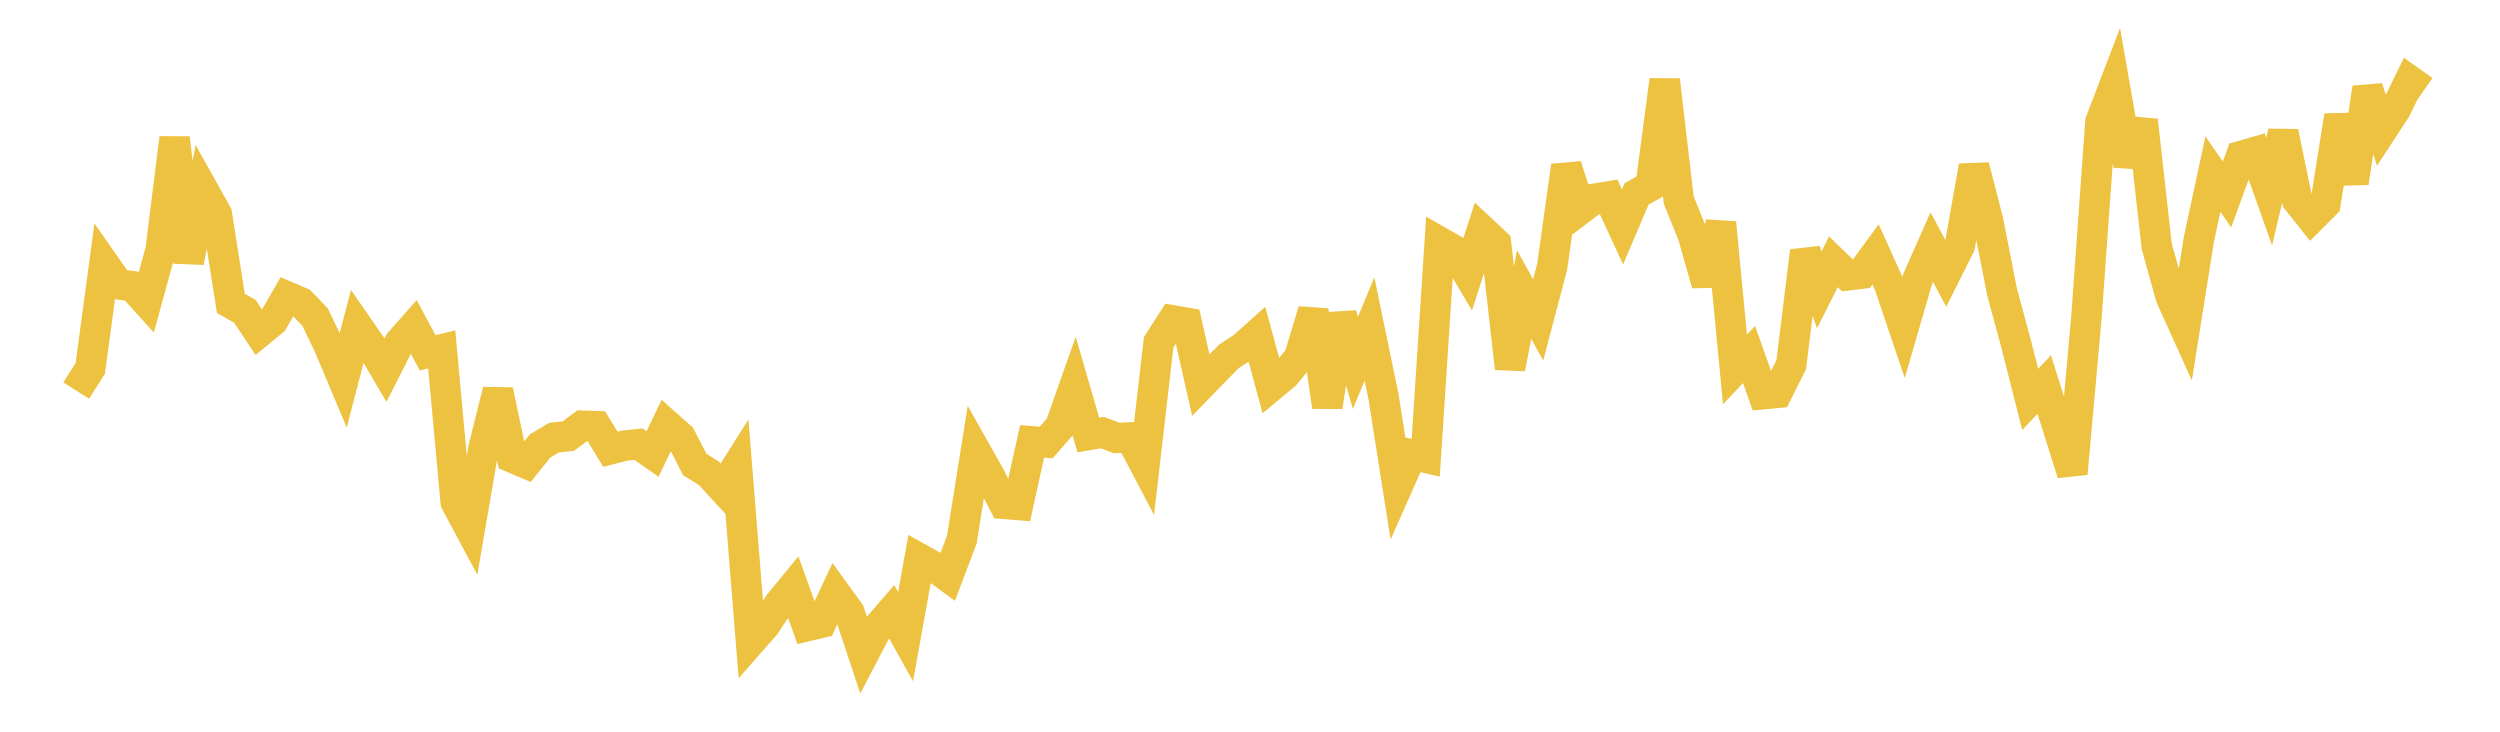 <svg width="164" height="48" xmlns="http://www.w3.org/2000/svg" xmlns:xlink="http://www.w3.org/1999/xlink"><path fill="none" stroke="rgb(237,194,64)" stroke-width="2" d="M5,25.621L5.922,24.168L6.844,17.33L7.766,18.649L8.689,18.776L9.611,19.793L10.533,16.426L11.455,9.053L12.377,17.191L13.299,12.392L14.222,14.038L15.144,19.902L16.066,20.426L16.988,21.812L17.91,21.056L18.832,19.452L19.754,19.848L20.677,20.812L21.599,22.745L22.521,24.937L23.443,21.379L24.365,22.713L25.287,24.282L26.21,22.467L27.132,21.423L28.054,23.145L28.976,22.919L29.898,32.948L30.82,34.669L31.743,29.3L32.665,25.617L33.587,30.01L34.509,30.403L35.431,29.255L36.353,28.708L37.275,28.612L38.198,27.925L39.12,27.961L40.042,29.472L40.964,29.234L41.886,29.136L42.808,29.782L43.731,27.854L44.653,28.672L45.575,30.468L46.497,31.043L47.419,32.05L48.341,30.588L49.263,42.061L50.186,41.013L51.108,39.615L52.03,38.492L52.952,41.072L53.874,40.855L54.796,38.892L55.719,40.164L56.641,42.943L57.563,41.177L58.485,40.112L59.407,41.765L60.329,36.645L61.251,37.156L62.174,37.832L63.096,35.401L64.018,29.609L64.94,31.245L65.862,33.053L66.784,33.127L67.707,28.954L68.629,29.03L69.551,27.974L70.473,25.359L71.395,28.537L72.317,28.377L73.24,28.729L74.162,28.697L75.084,30.451L76.006,22.464L76.928,21.018L77.85,21.178L78.772,25.264L79.695,24.315L80.617,23.376L81.539,22.775L82.461,21.949L83.383,25.347L84.305,24.58L85.228,23.448L86.15,20.371L87.072,26.681L87.994,20.624L88.916,23.811L89.838,21.579L90.76,26.032L91.683,31.892L92.605,29.815L93.527,30.028L94.449,15.873L95.371,16.398L96.293,17.952L97.216,15.099L98.138,15.962L99.06,24.166L99.982,19.319L100.904,20.987L101.826,17.475L102.749,10.878L103.671,13.735L104.593,13.04L105.515,12.889L106.437,14.885L107.359,12.724L108.281,12.206L109.204,5.252L110.126,13.133L111.048,15.41L111.97,18.643L112.892,14.609L113.814,24.235L114.737,23.258L115.659,25.858L116.581,25.77L117.503,23.928L118.425,16.47L119.347,19.011L120.269,17.173L121.192,18.065L122.114,17.95L123.036,16.687L123.958,18.737L124.88,21.466L125.802,18.293L126.725,16.208L127.647,17.944L128.569,16.106L129.491,10.897L130.413,14.454L131.335,19.148L132.257,22.558L133.18,26.201L134.102,25.227L135.024,28.145L135.946,31.066L136.868,20.835L137.79,7.985L138.713,5.576L139.635,10.835L140.557,7.897L141.479,16.139L142.401,19.475L143.323,21.511L144.246,15.707L145.168,11.418L146.09,12.756L147.012,10.234L147.934,9.97L148.856,12.569L149.778,8.664L150.701,13.145L151.623,14.301L152.545,13.379L153.467,7.593L154.389,11.988L155.311,5.761L156.234,8.585L157.156,7.176L158.078,5.287L159,5.937"></path></svg>
